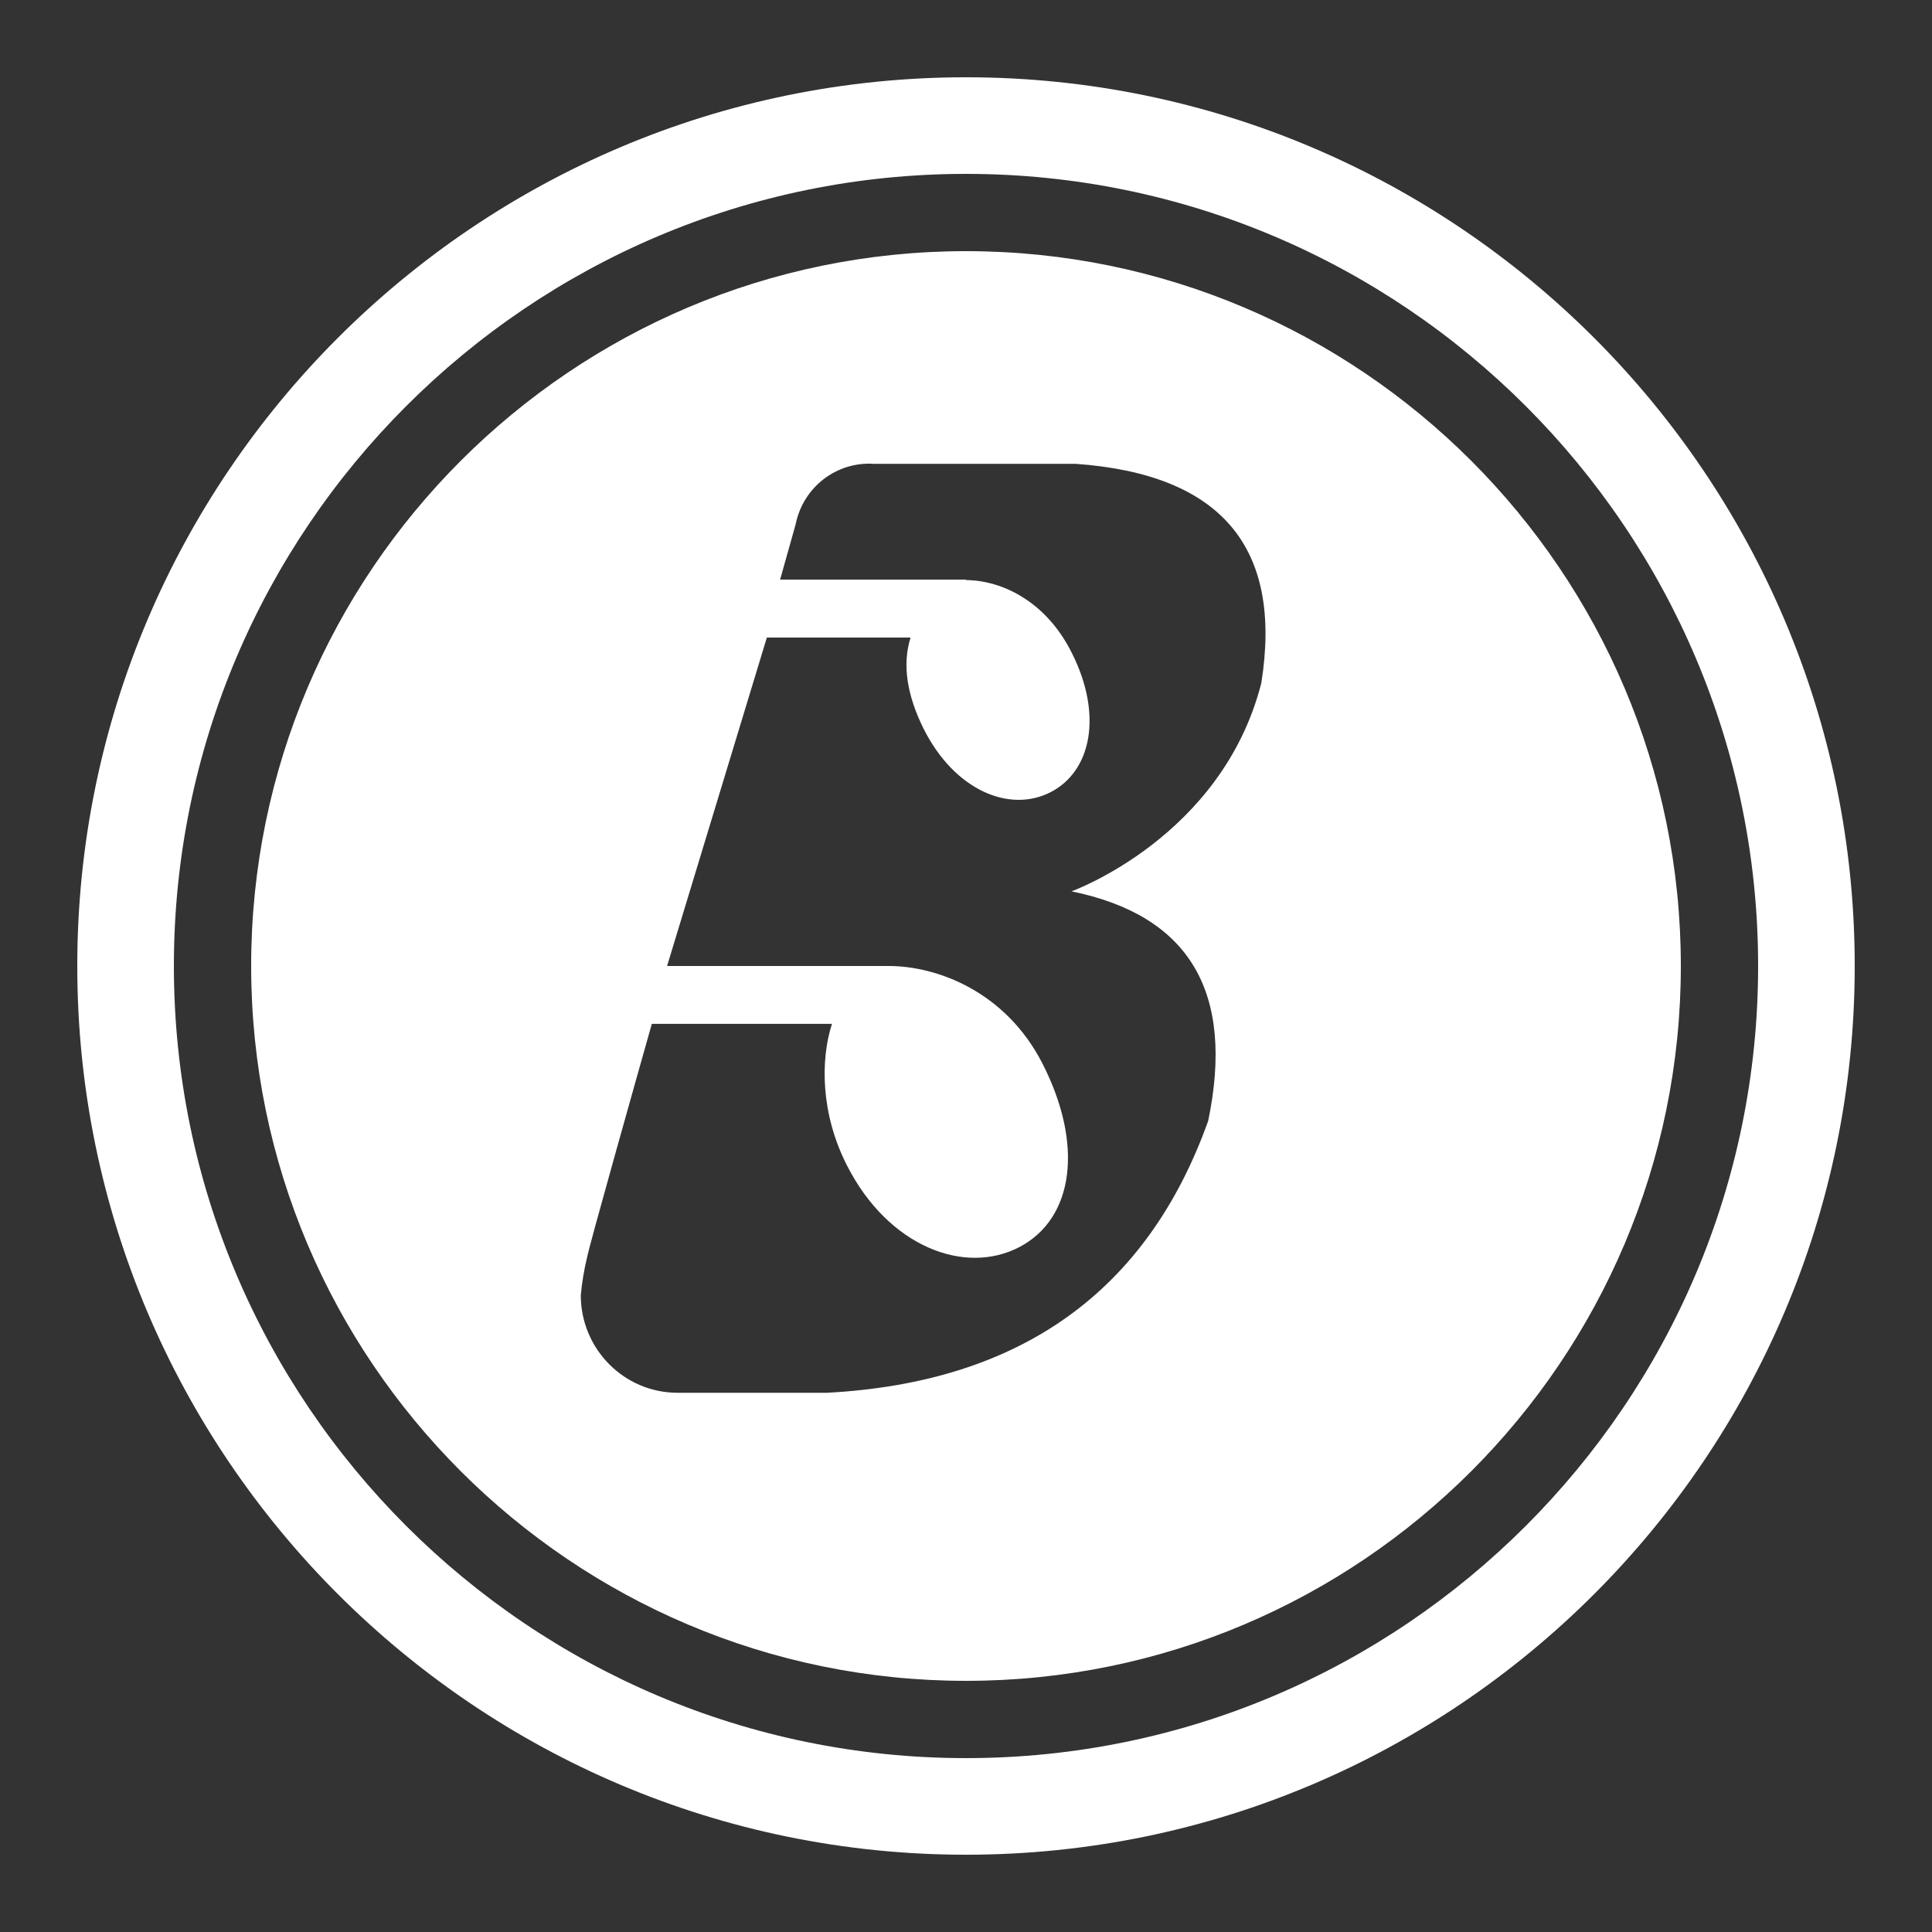 <svg fill="#FFFFFF" xmlns="http://www.w3.org/2000/svg"  viewBox="0 0 50 50" width="50px" height="50px"><rect x="0" y="0" width="50" height="50" fill="#333333" stroke="none"/><path d="M 25 2 C 12.317 2 2 12.318 2 25 C 2 37.682 12.317 48 25 48 C 37.683 48 48 37.682 48 25 C 48 12.318 37.683 2 25 2 z M 25 4.5 C 36.304 4.5 45.5 13.696 45.5 25 C 45.5 36.304 36.304 45.5 25 45.5 C 13.696 45.5 4.5 36.304 4.5 25 C 4.5 13.696 13.696 4.5 25 4.5 z M 25 6.5 C 14.799 6.5 6.5 14.799 6.5 25 C 6.5 35.201 14.799 43.5 25 43.5 C 35.201 43.5 43.5 35.201 43.5 25 C 43.5 14.799 35.201 6.5 25 6.5 z M 22.619 12.004 L 27.838 12.004 C 31.599 12.27 33.201 14.16 32.643 17.676 C 31.626 21.67 27.73 23.068 27.73 23.068 C 30.78 23.69 31.96 25.67 31.268 29.008 C 29.694 33.415 26.415 35.778 21.404 36.045 L 18.127 36.045 L 17.537 36.045 C 16.153 36.045 15.031 34.914 15.031 33.52 C 15.061 33.186 15.117 32.853 15.197 32.527 C 15.222 32.338 16.464 27.93 16.869 26.498 L 21.531 26.498 C 21.232 27.427 21.234 28.825 21.924 30.17 C 22.997 32.272 24.978 33.014 26.387 32.271 C 27.796 31.529 28.049 29.617 26.977 27.521 C 26.023 25.658 24.25 25 23 25 L 17.264 25 L 19.846 16.5 L 23.566 16.5 C 23.345 17.195 23.471 17.989 23.904 18.863 C 24.706 20.455 26.123 21.045 27.184 20.504 C 28.245 19.964 28.544 18.502 27.742 16.904 C 27.086 15.583 25.956 15.021 25 15.012 L 25 15 L 20.189 15 L 20.592 13.566 C 20.785 12.607 21.65 11.94 22.619 12.004 z"/></svg>